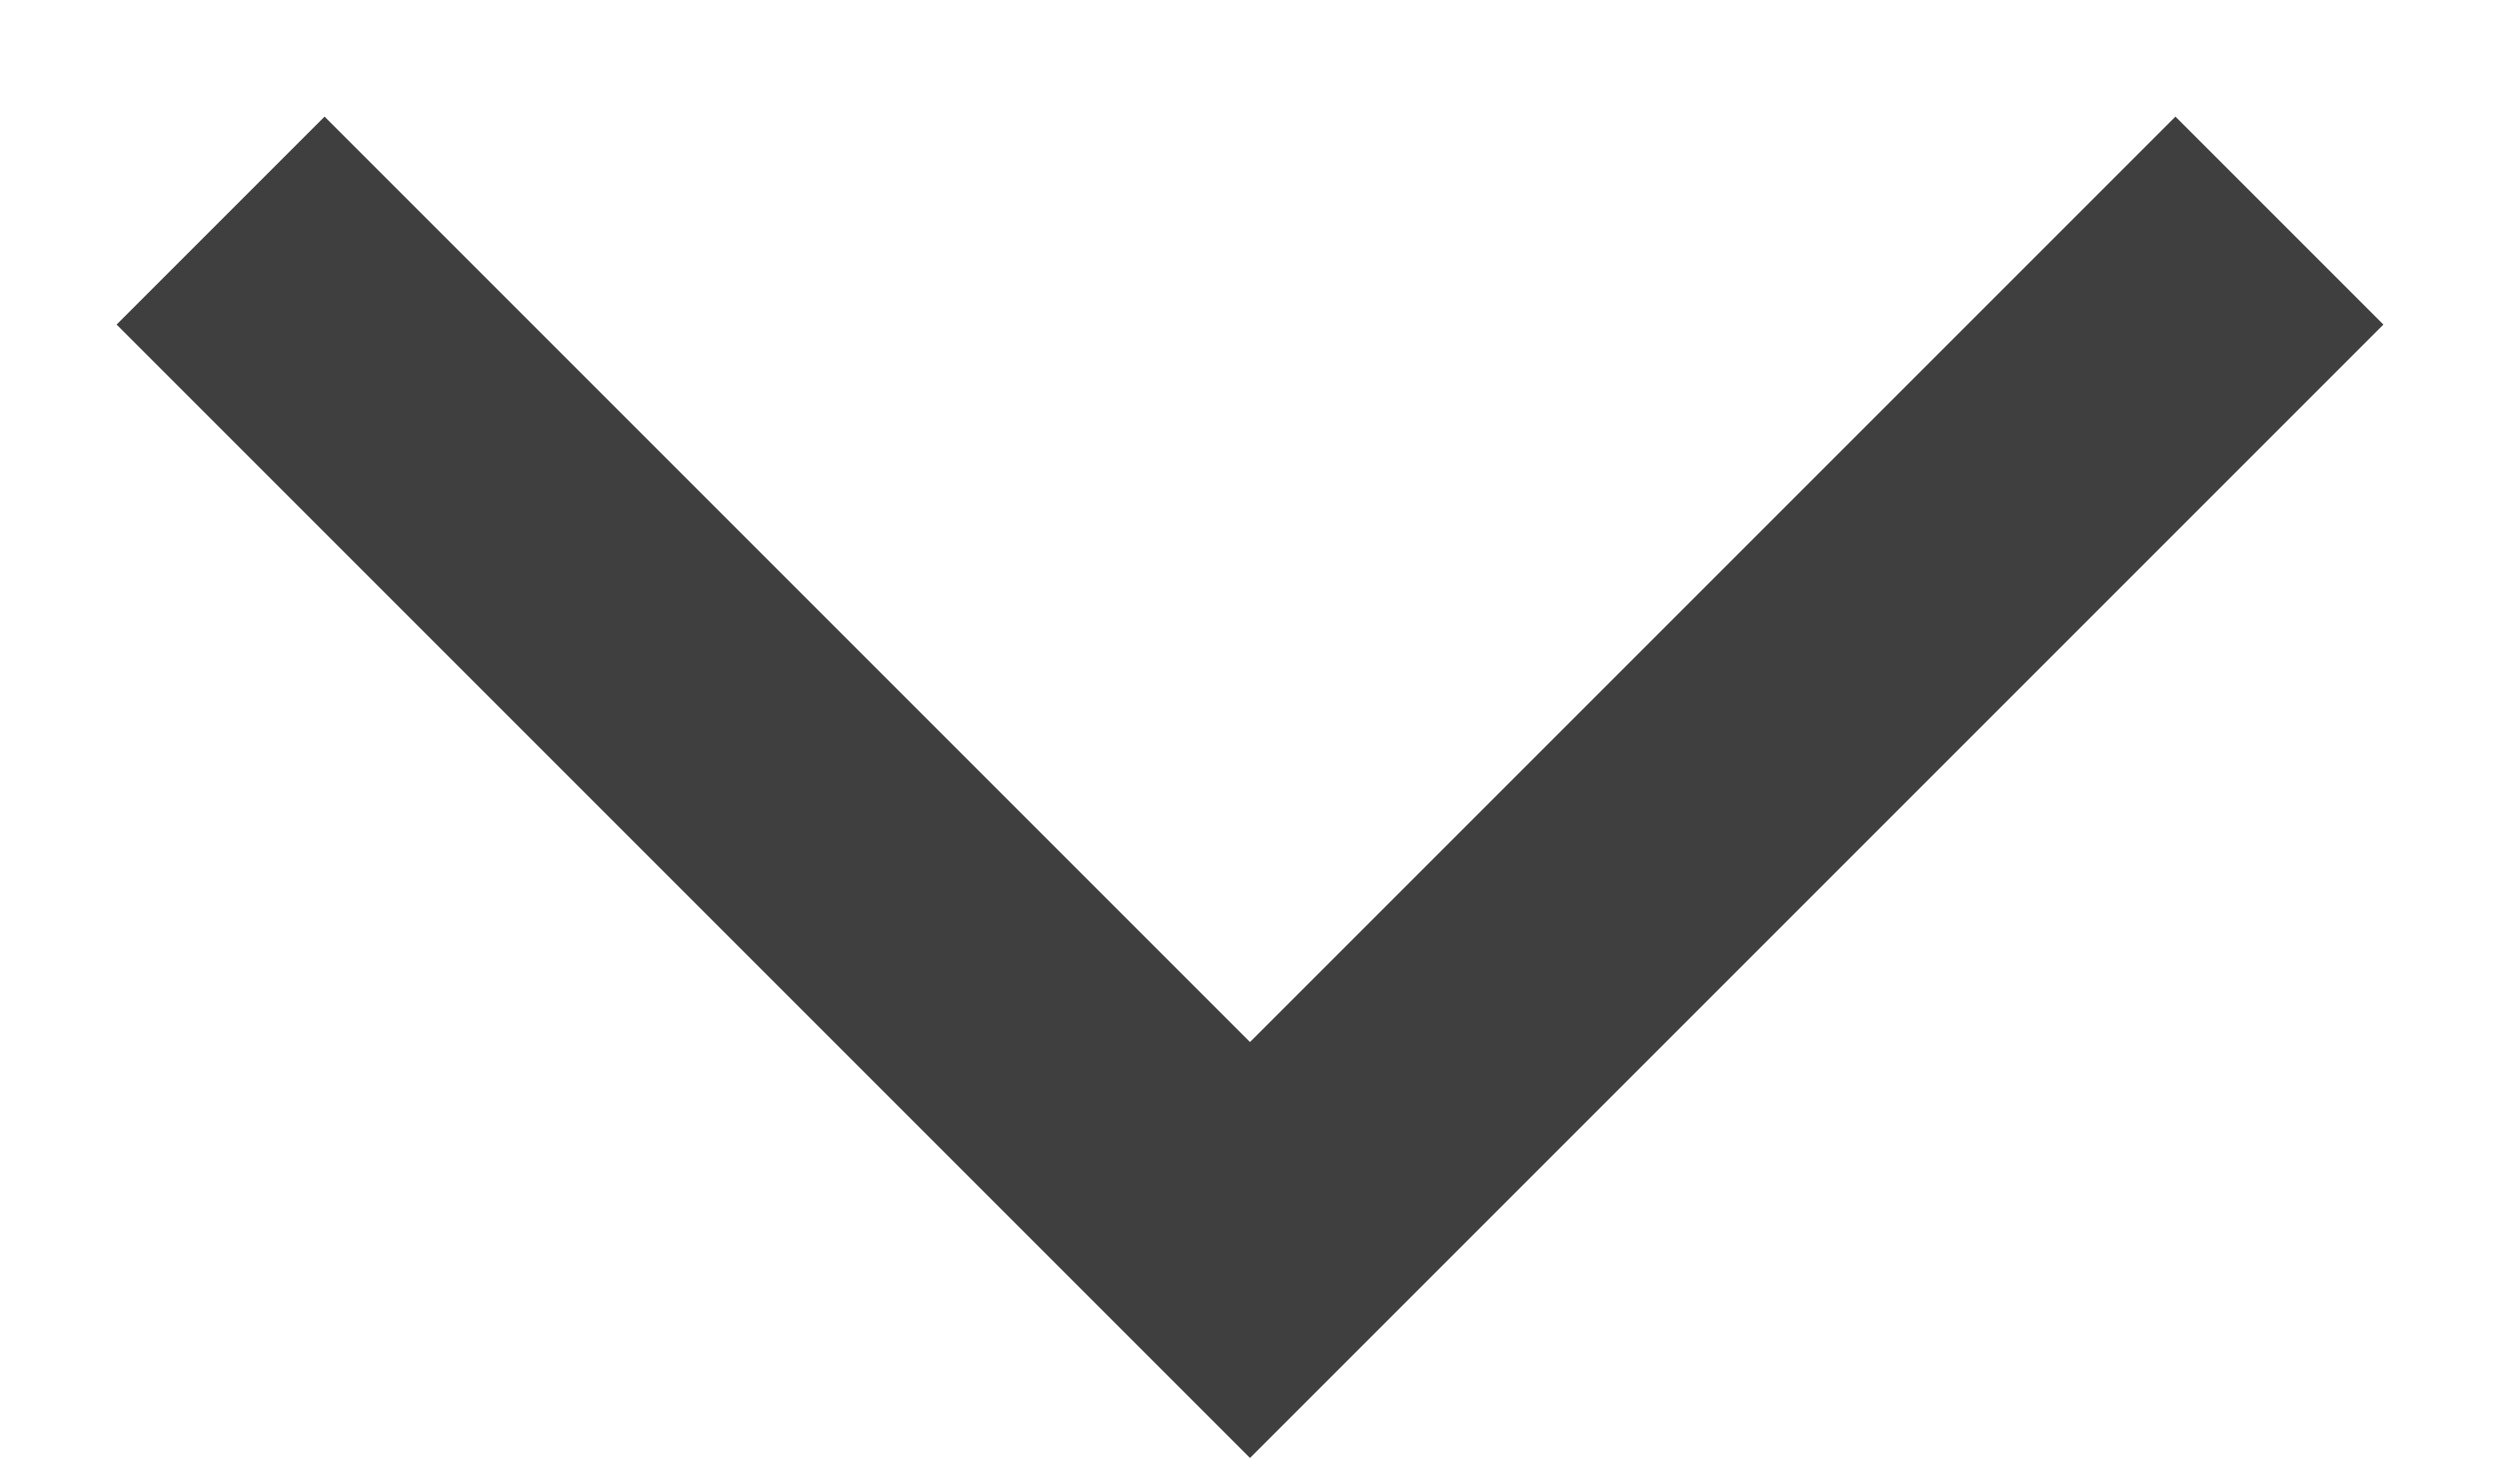 <?xml version="1.0" encoding="UTF-8"?>
<svg width="17px" height="10px" viewBox="0 0 17 10" version="1.1" xmlns="http://www.w3.org/2000/svg" xmlns:xlink="http://www.w3.org/1999/xlink">
    <!-- Generator: Sketch 62 (91390) - https://sketch.com -->
    <title>Stroke 1 Copy</title>
    <desc>Created with Sketch.</desc>
    <g id="Symbols" stroke="none" stroke-width="1" fill="none" fill-rule="evenodd">
        <g id="Button/Circle/Previous" transform="translate(-11, -15)" stroke="#3F3F3F" stroke-width="2">
            <g id="Group-2">
                <polyline id="Stroke-1-Copy" transform="translate(19.5, 20) rotate(180) translate(-19.5, -20) " points="12.5 23.5 19.5 16.5 26.5 23.5"></polyline>
            </g>
        </g>
    </g>
</svg>